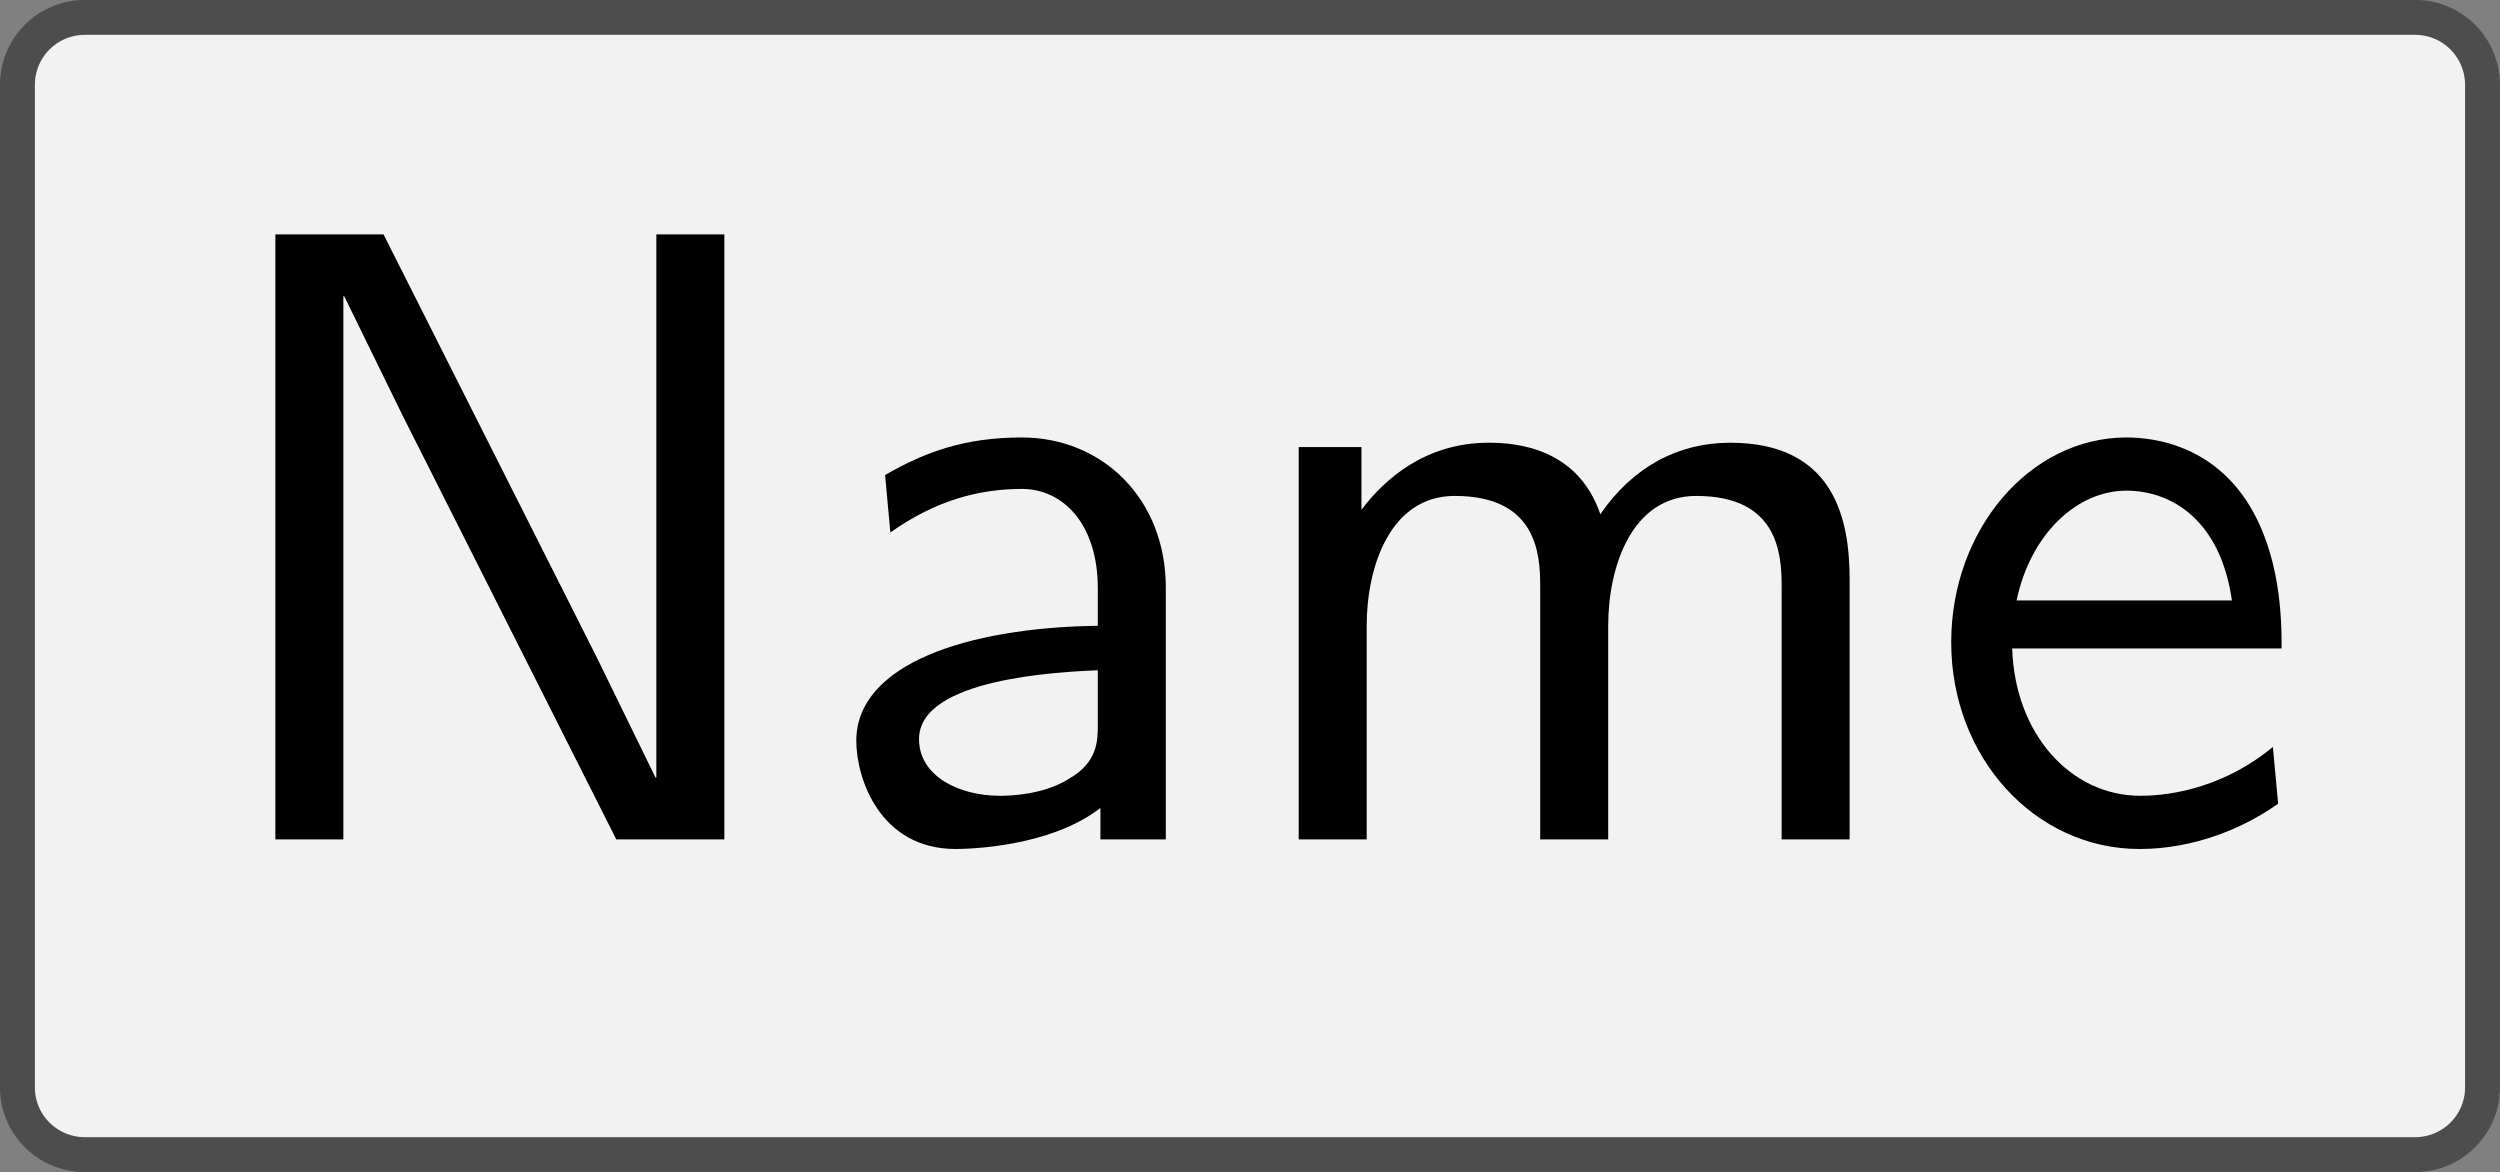 <?xml version='1.0' encoding='UTF-8'?>
<!-- This file was generated by dvisvgm 2.11.1 -->
<svg version='1.1' xmlns='http://www.w3.org/2000/svg' xmlns:xlink='http://www.w3.org/1999/xlink' width='39.999pt' height='18.752pt' viewBox='-0 62.169 39.999 18.752'>
<rect x="-0" y="62.169" width="39.999" height="18.752" fill="#808080" stroke="none"/>
<defs>
<path id='g16-78' d='M6.087 0V-6.914H5.31V-.707H5.3L4.633-2.072L2.192-6.914H.956V0H1.733V-6.207H1.743L2.411-4.842L4.852 0H6.087Z'/>
<path id='g16-97' d='M4.075 0V-2.879C4.075-3.895 3.347-4.593 2.431-4.593C1.783-4.593 1.335-4.433 .867-4.164L.927-3.507C1.445-3.875 1.943-4.005 2.431-4.005C2.899-4.005 3.298-3.606 3.298-2.869V-2.441C1.803-2.421 .538-2.002 .538-1.126C.538-.697 .807 .11 1.674 .11C1.813 .11 2.75 .09 3.328-.359V0H4.075ZM3.298-1.315C3.298-1.126 3.298-.877 2.959-.687C2.67-.508 2.291-.498 2.182-.498C1.704-.498 1.255-.727 1.255-1.146C1.255-1.843 2.869-1.913 3.298-1.933V-1.315Z'/>
<path id='g16-101' d='M4.125-2.182C4.125-2.521 4.115-3.268 3.726-3.866C3.318-4.483 2.71-4.593 2.351-4.593C1.245-4.593 .349-3.537 .349-2.252C.349-.936 1.305 .11 2.501 .11C3.128 .11 3.696-.13 4.085-.408L4.025-1.056C3.397-.538 2.74-.498 2.511-.498C1.714-.498 1.076-1.205 1.046-2.182H4.125ZM3.557-2.73H1.096C1.255-3.487 1.783-3.985 2.351-3.985C2.869-3.985 3.427-3.646 3.557-2.73Z'/>
<path id='g16-109' d='M7.103 0V-2.969C7.103-3.636 6.944-4.533 5.738-4.533C5.141-4.533 4.623-4.254 4.254-3.716C3.995-4.473 3.298-4.533 2.979-4.533C2.262-4.533 1.793-4.125 1.524-3.766V-4.483H.807V0H1.584V-2.441C1.584-3.118 1.853-3.925 2.59-3.925C3.517-3.925 3.567-3.278 3.567-2.899V0H4.344V-2.441C4.344-3.118 4.613-3.925 5.35-3.925C6.276-3.925 6.326-3.278 6.326-2.899V0H7.103Z'/>
</defs>
<g id='page1' transform='matrix(1.4 0 0 1.4 0 0)'>
<path d='M15.059 44.605H27.598C28.027 44.605 28.371 44.949 28.371 45.379V50.332C28.371 50.758 28.371 51.449 28.371 51.875V56.832C28.371 57.258 28.027 57.602 27.598 57.602H15.059C14.633 57.602 13.941 57.602 13.512 57.602H.973C.543 57.602 .199 57.258 .199 56.832V51.875C.199 51.449 .199 50.758 .199 50.332V45.379C.199 44.949 .543 44.605 .973 44.605H13.512C13.941 44.605 14.633 44.605 15.059 44.605Z' fill='#f2f2f2'/>
<path d='M15.059 44.605H27.598C28.027 44.605 28.371 44.949 28.371 45.379V50.332C28.371 50.758 28.371 51.449 28.371 51.875V56.832C28.371 57.258 28.027 57.602 27.598 57.602H15.059C14.633 57.602 13.941 57.602 13.512 57.602H.973C.543 57.602 .199 57.258 .199 56.832V51.875C.199 51.449 .199 50.758 .199 50.332V45.379C.199 44.949 .543 44.605 .973 44.605H13.512C13.941 44.605 14.633 44.605 15.059 44.605Z' stroke='#4d4d4d' fill='none' stroke-width='.399' stroke-miterlimit='10'/>
<g transform='matrix(1 0 0 1 -12.094 2.895)'>
<use x='14.285' y='51.104' xlink:href='#g16-78'/>
<use x='21.342' y='51.104' xlink:href='#g16-97'/>
<use x='26.129' y='51.104' xlink:href='#g16-109'/>
<use x='34.044' y='51.104' xlink:href='#g16-101'/>
</g>
</g>
</svg>